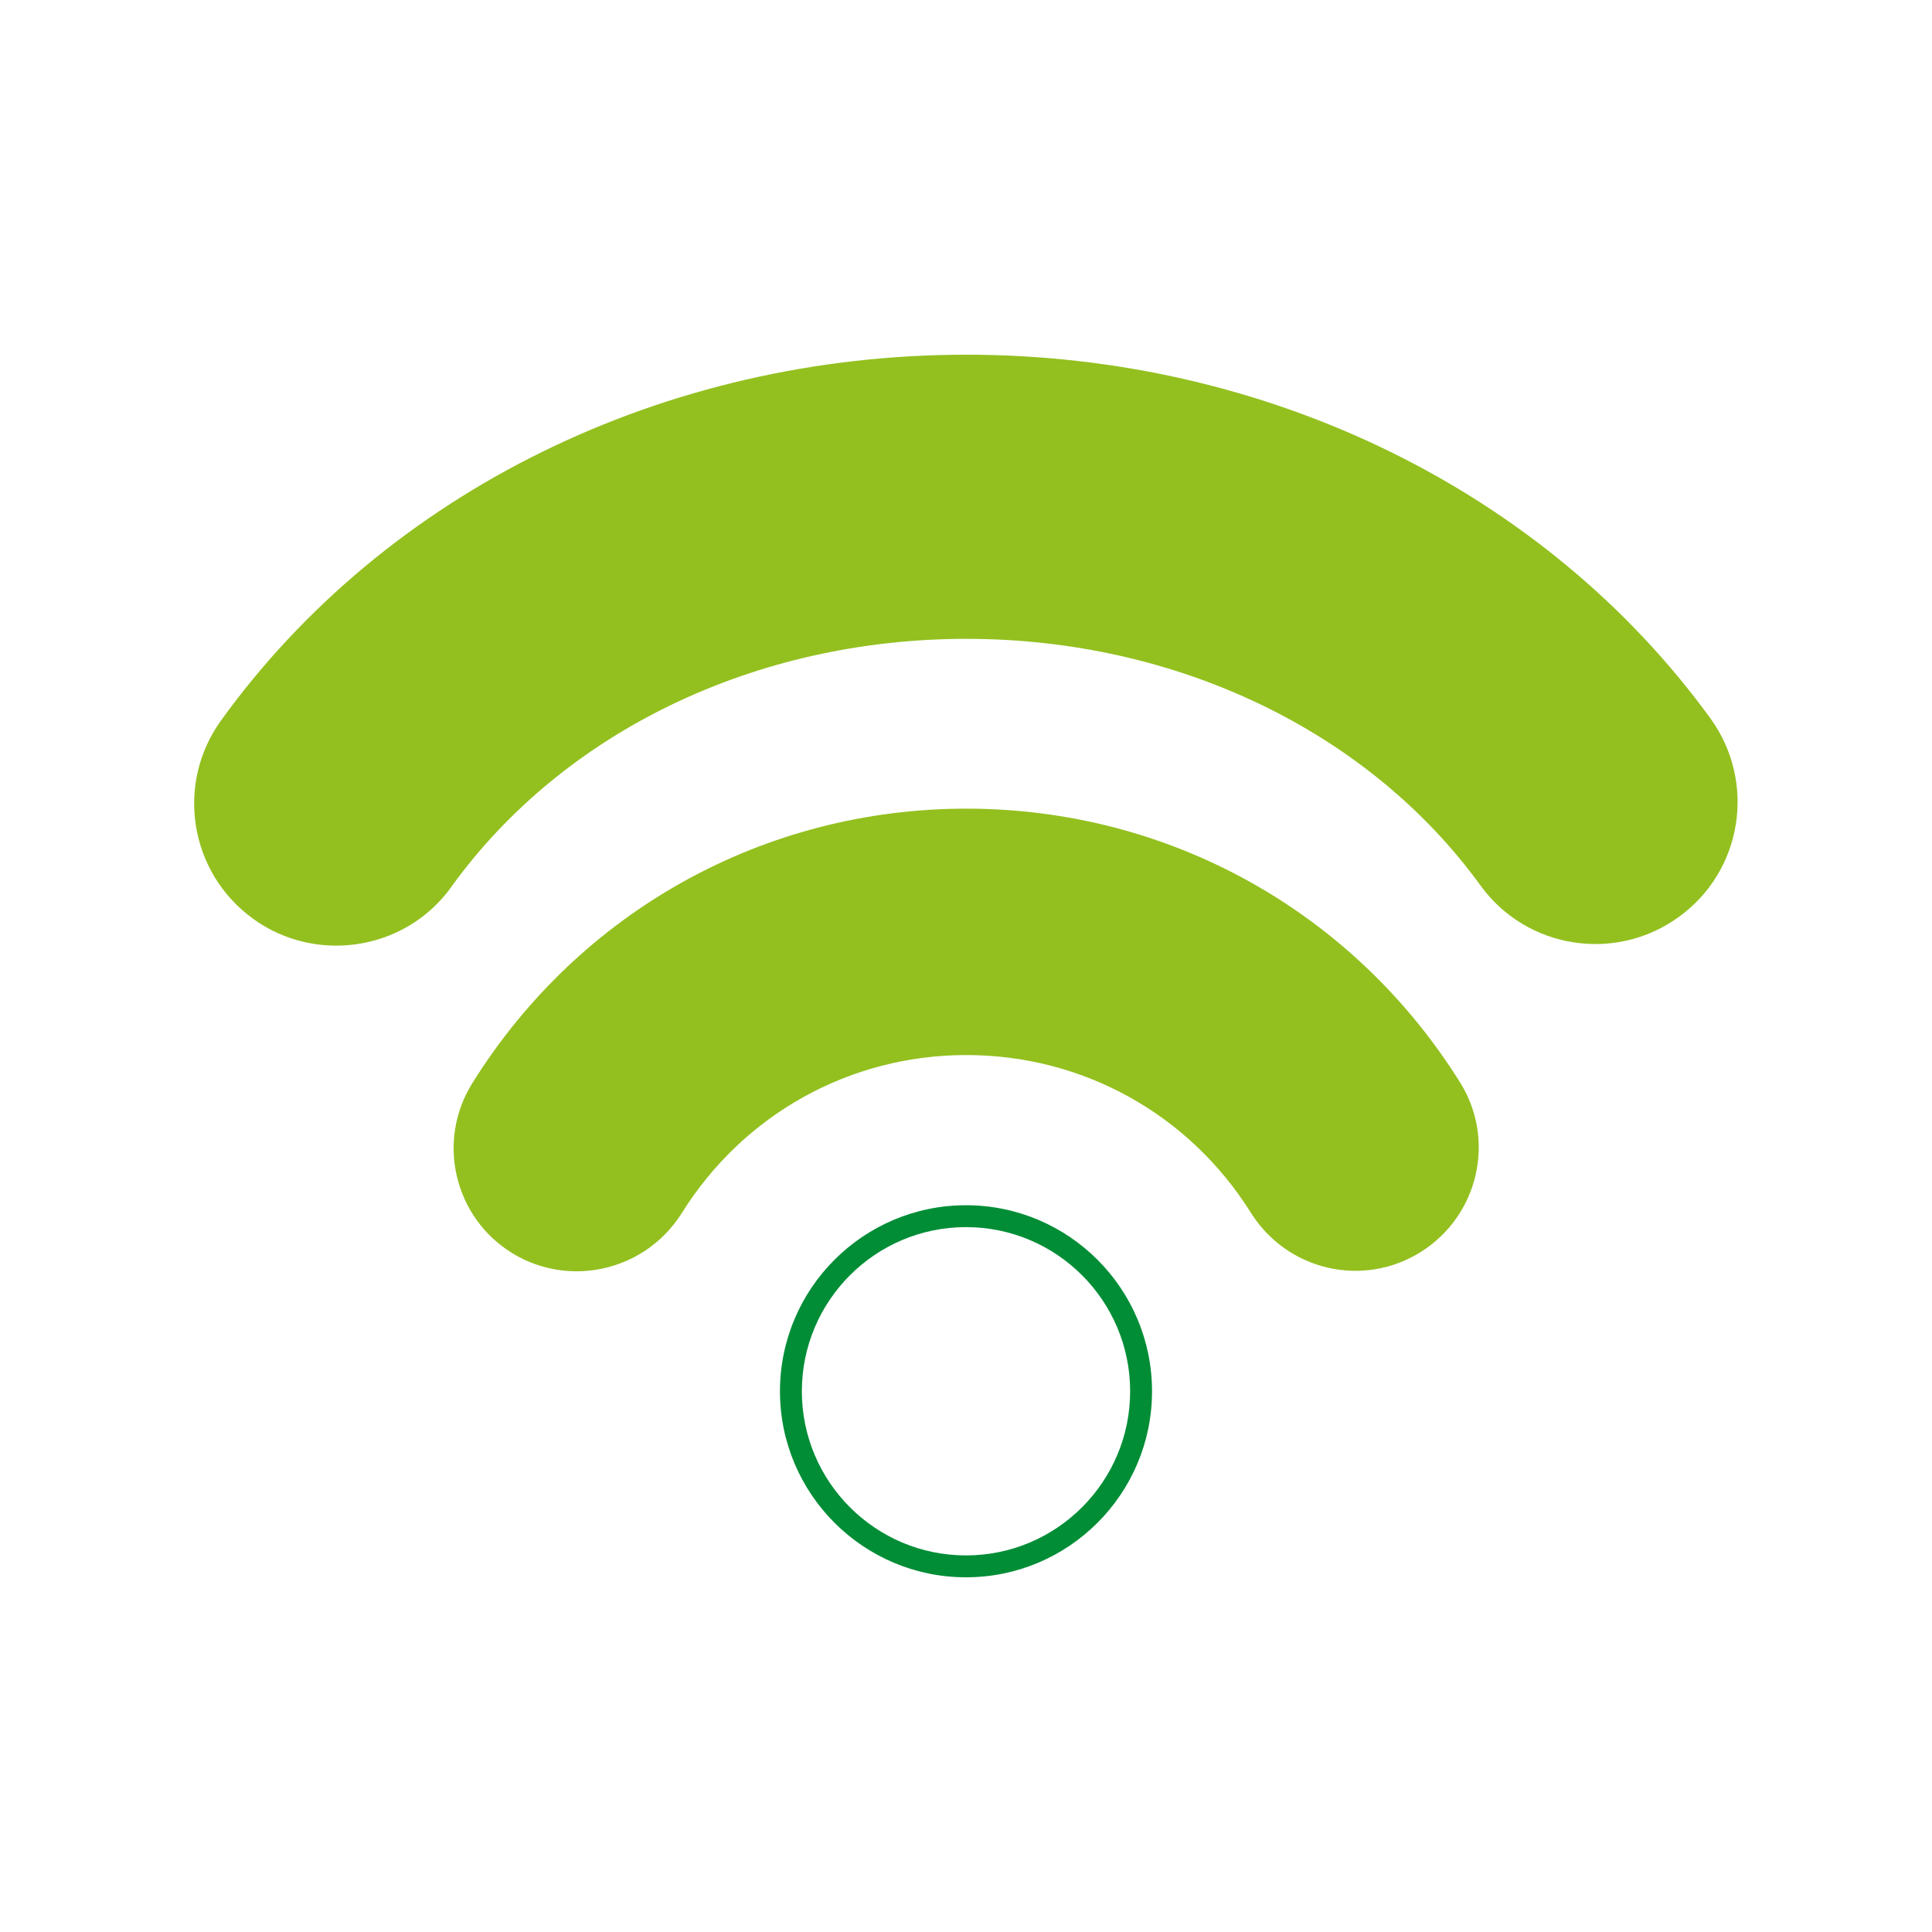 <?xml version="1.0" encoding="utf-8"?>
<!-- Generator: Adobe Illustrator 25.2.3, SVG Export Plug-In . SVG Version: 6.00 Build 0)  -->
<svg version="1.1" id="Livello_1" xmlns="http://www.w3.org/2000/svg" xmlns:xlink="http://www.w3.org/1999/xlink" x="0px" y="0px"
	 viewBox="0 0 512 512" style="enable-background:new 0 0 512 512;" xml:space="preserve">
<style type="text/css">
	.st0{fill:#008D36;}
	.st1{fill:#93C01F;}
</style>
<g>
	<g>
		<path class="st0" d="M256,418c-27.2,0-49.3-22.1-49.3-49.3c0-27.2,22.1-49.3,49.3-49.3s49.3,22.1,49.3,49.3S283.2,418,256,418z
			 M256,325.2c-24,0-43.5,19.5-43.5,43.5s19.5,43.5,43.5,43.5s43.5-19.5,43.5-43.5S280,325.2,256,325.2z"/>
	</g>
	<g>
		<path class="st1" d="M152.8,336.9c-5.9,0-11.9-1.6-17.2-4.9c-15.3-9.5-20-29.7-10.4-45c28.4-45.5,77.3-72.7,130.9-72.7
			c53.5,0,102.4,27.1,130.8,72.5c9.6,15.3,4.9,35.4-10.4,45s-35.4,4.9-45-10.4c-16.4-26.2-44.6-41.8-75.4-41.8
			c-30.9,0-59.1,15.7-75.5,42C174.3,331.5,163.7,336.9,152.8,336.9z"/>
	</g>
	<g>
		<path class="st1" d="M89.1,250.6c-7.6,0-15.4-2.3-22-7.1c-16.9-12.2-20.7-35.7-8.5-52.6C102.4,130.2,176.2,94,256.1,94
			c79.7,0,153.4,36.1,197.2,96.4c12.2,16.9,8.5,40.4-8.4,52.6c-16.8,12.2-40.4,8.5-52.6-8.4c-29.7-40.9-80.6-65.3-136.2-65.3
			c-55.8,0-106.7,24.5-136.4,65.6C112.4,245.2,100.8,250.6,89.1,250.6z"/>
	</g>
</g>
</svg>
